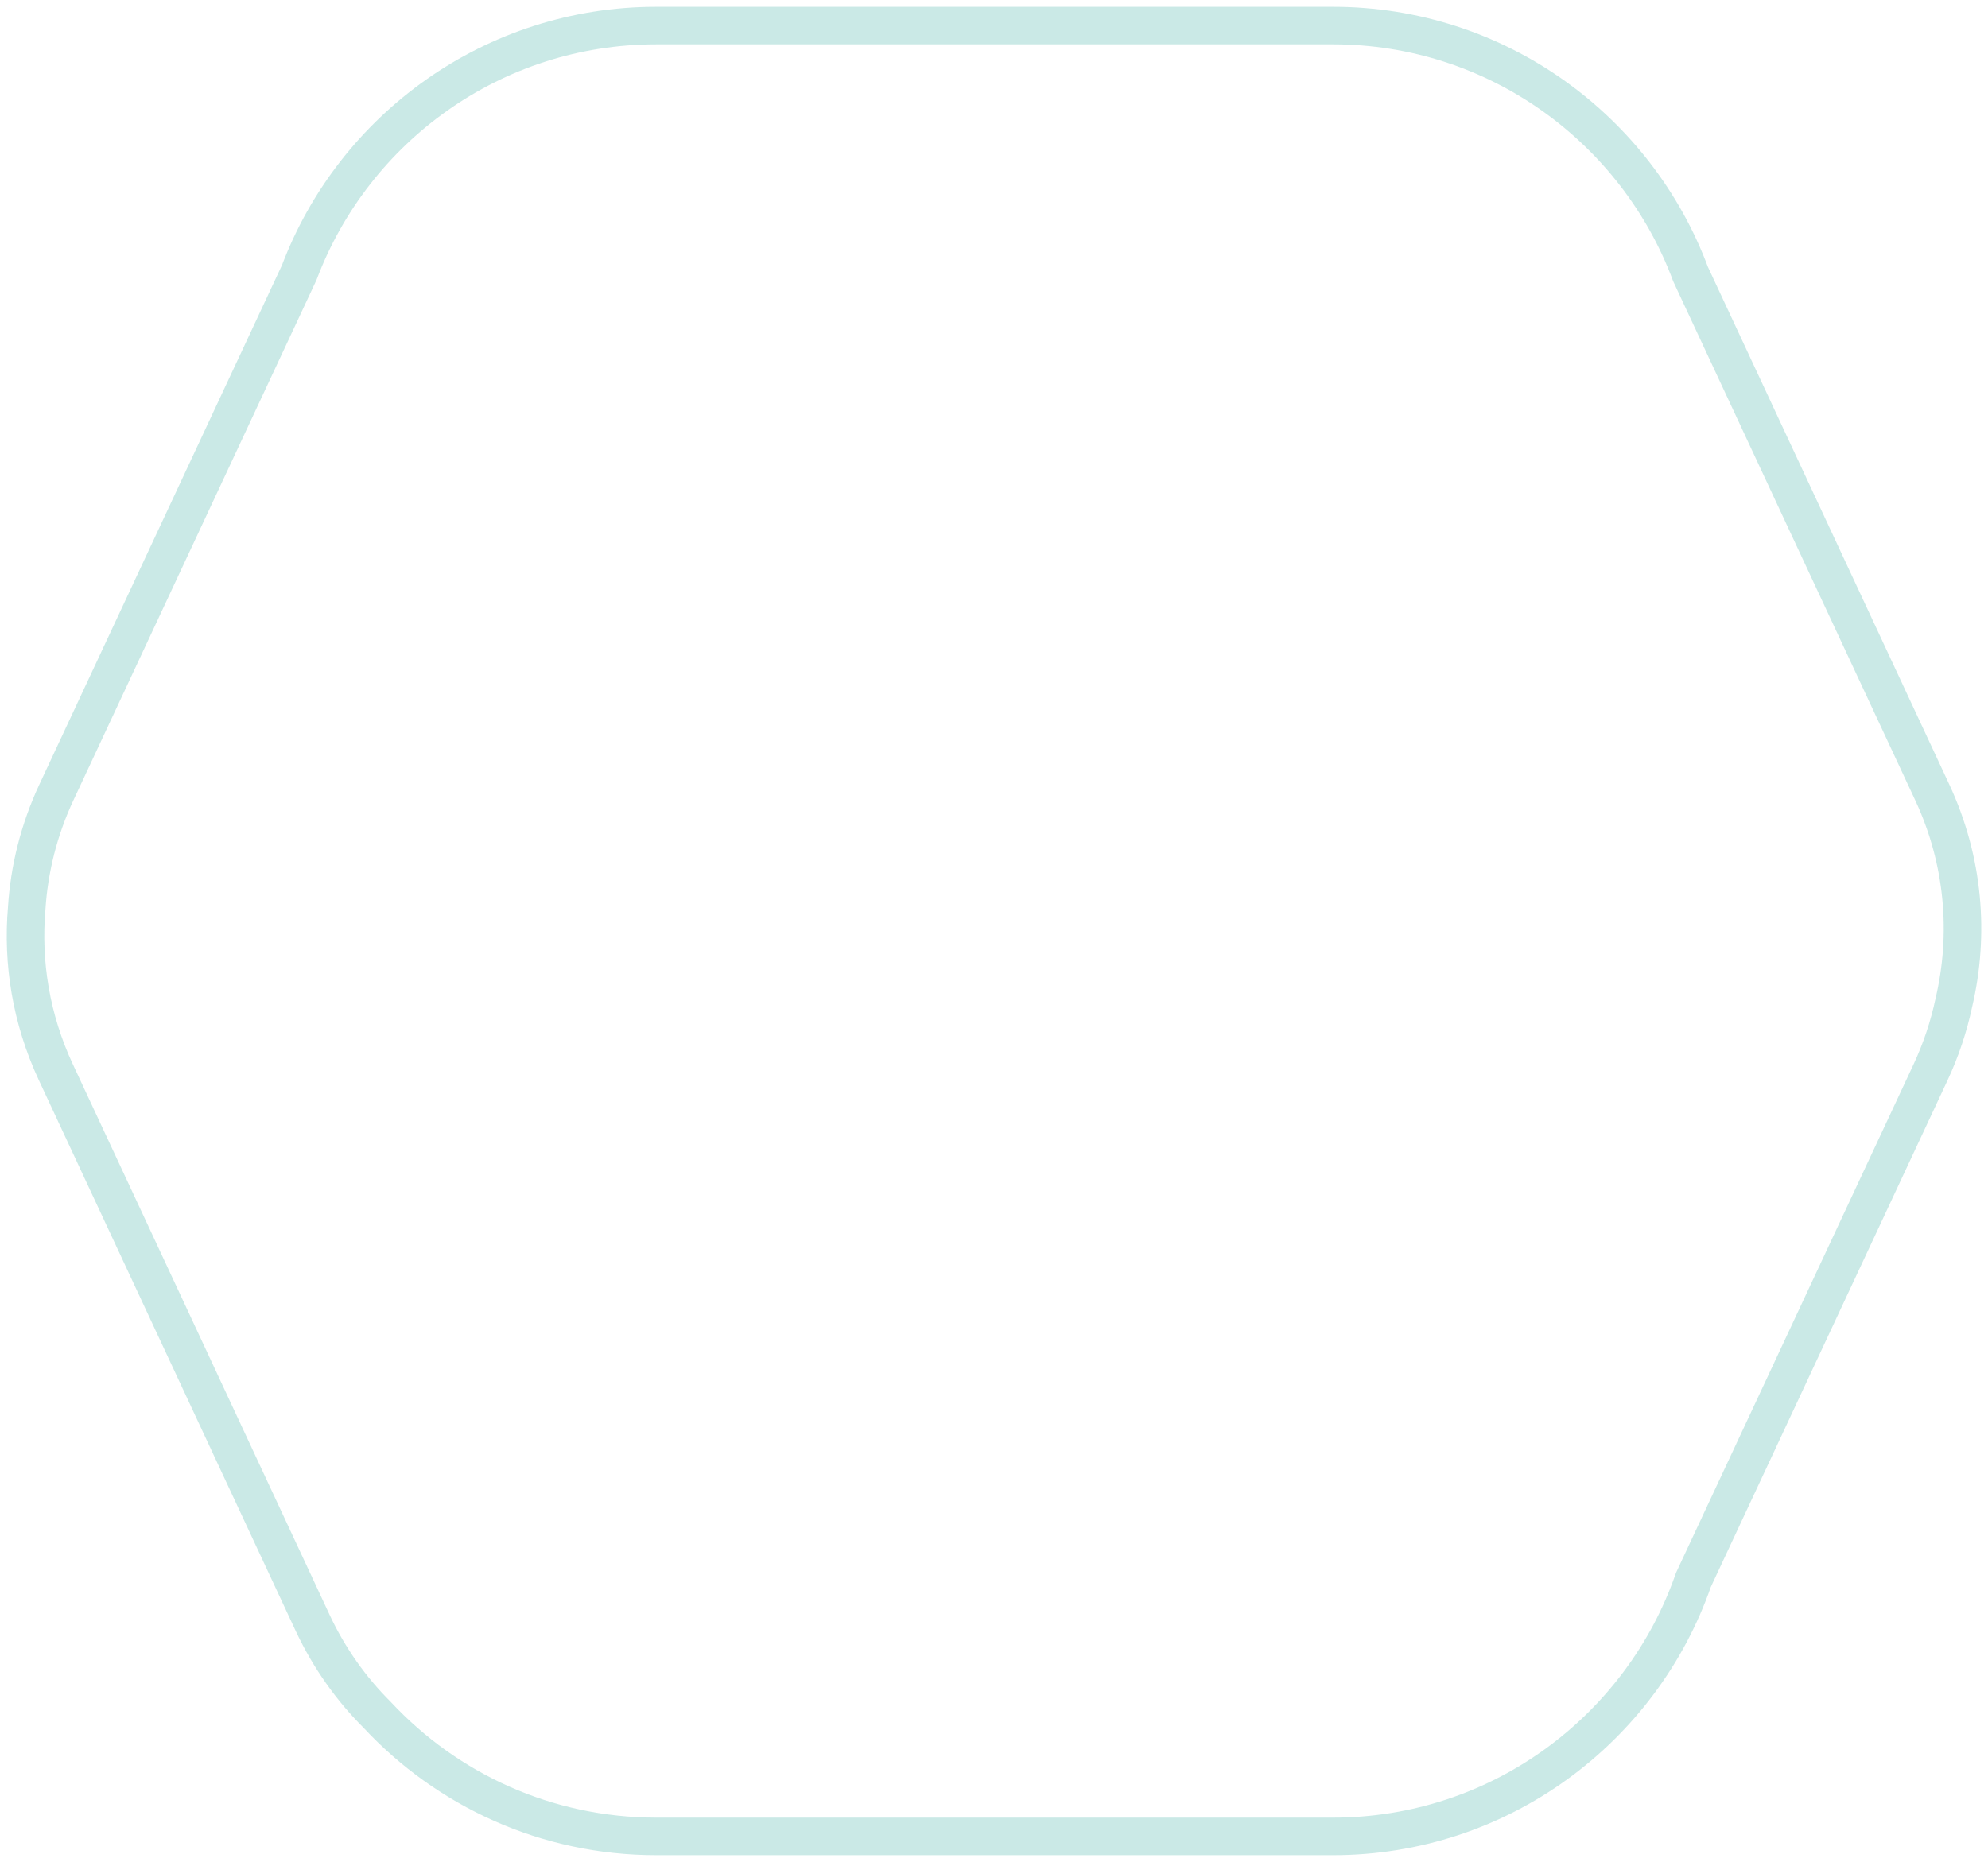 <svg width="174" height="163" viewBox="0 0 174 163" fill="none" xmlns="http://www.w3.org/2000/svg">
<path fill-rule="evenodd" clip-rule="evenodd" d="M26.192 23.859L4.941 69.354C3.401 72.65 2.554 76.092 2.337 79.52C1.927 84.284 2.722 89.216 4.886 93.859L27.353 142.045C28.798 145.141 30.733 147.854 33.022 150.132C39.119 156.671 47.808 160.762 57.444 160.762H116.662C131.26 160.762 143.681 151.375 148.215 138.31L168.956 93.906C169.89 91.907 170.57 89.852 171.009 87.778C172.419 81.807 171.907 75.34 169.116 69.355L147.966 23.997C143.238 11.294 131 2.238 116.662 2.238H57.444C43.158 2.238 30.956 11.229 26.192 23.859Z" stroke="#4DB6AC" stroke-opacity="0.3" stroke-width="3.286" stroke-miterlimit="2" stroke-linejoin="round"/>
</svg>
